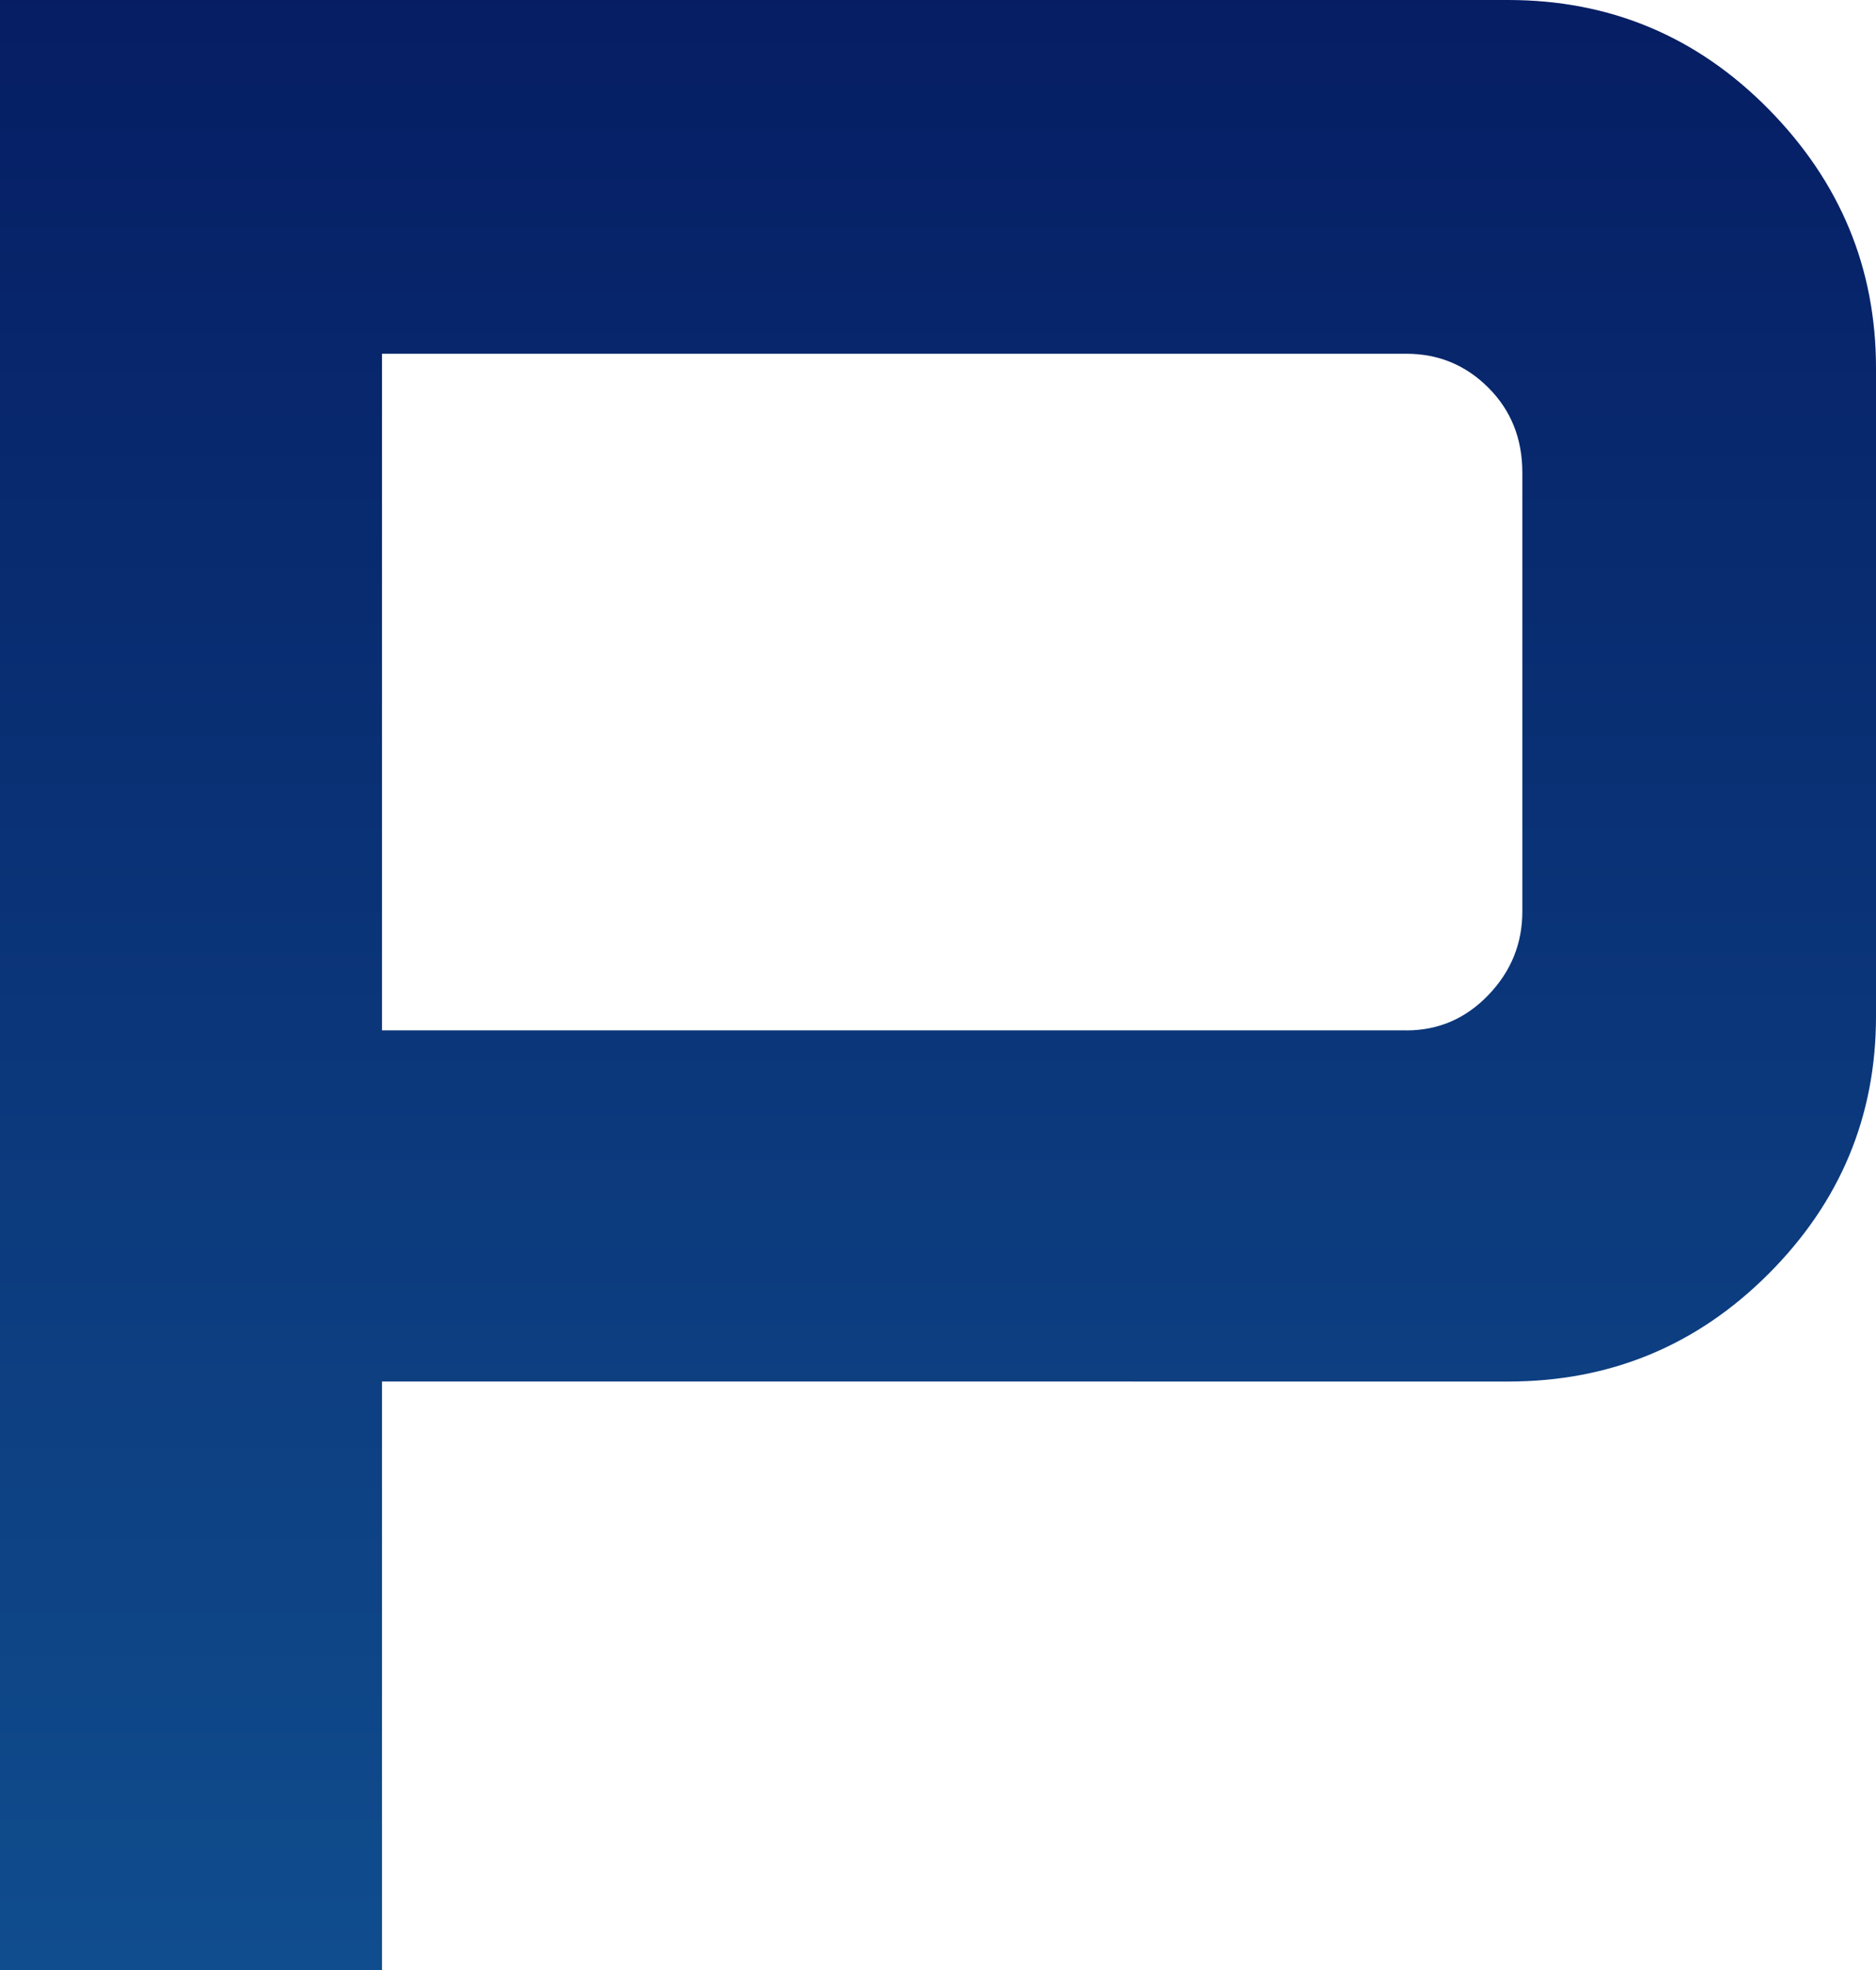 <?xml version="1.0" encoding="UTF-8"?>
<svg id="Layer_2" data-name="Layer 2" xmlns="http://www.w3.org/2000/svg" xmlns:xlink="http://www.w3.org/1999/xlink" viewBox="0 0 221.04 232.04">
  <defs>
    <style>
      .cls-1 {
        fill: url(#linear-gradient);
      }
    </style>
    <linearGradient id="linear-gradient" x1="110.52" y1="-36.12" x2="110.52" y2="810.06" gradientUnits="userSpaceOnUse">
      <stop offset="0" stop-color="#04165d"/>
      <stop offset="1" stop-color="#29c4f8"/>
    </linearGradient>
  </defs>
  <g id="Layer_1-2" data-name="Layer 1">
    <path class="cls-1" d="M221.04,119.69c0,11.78-4.22,21.89-12.67,30.34-8.45,8.45-18.67,12.67-30.67,12.67H45.01v69.34H0V0h177.7c12,0,22.22,4.28,30.67,12.84,8.44,8.56,12.67,18.73,12.67,30.51v76.35ZM165.7,121.35c3.78,0,7-1.39,9.67-4.17,2.67-2.78,4-6.05,4-9.84v-51.68c0-4-1.33-7.33-4-10-2.67-2.67-5.89-4-9.67-4H45.01v79.68h120.69Z"/>
  </g>
</svg>